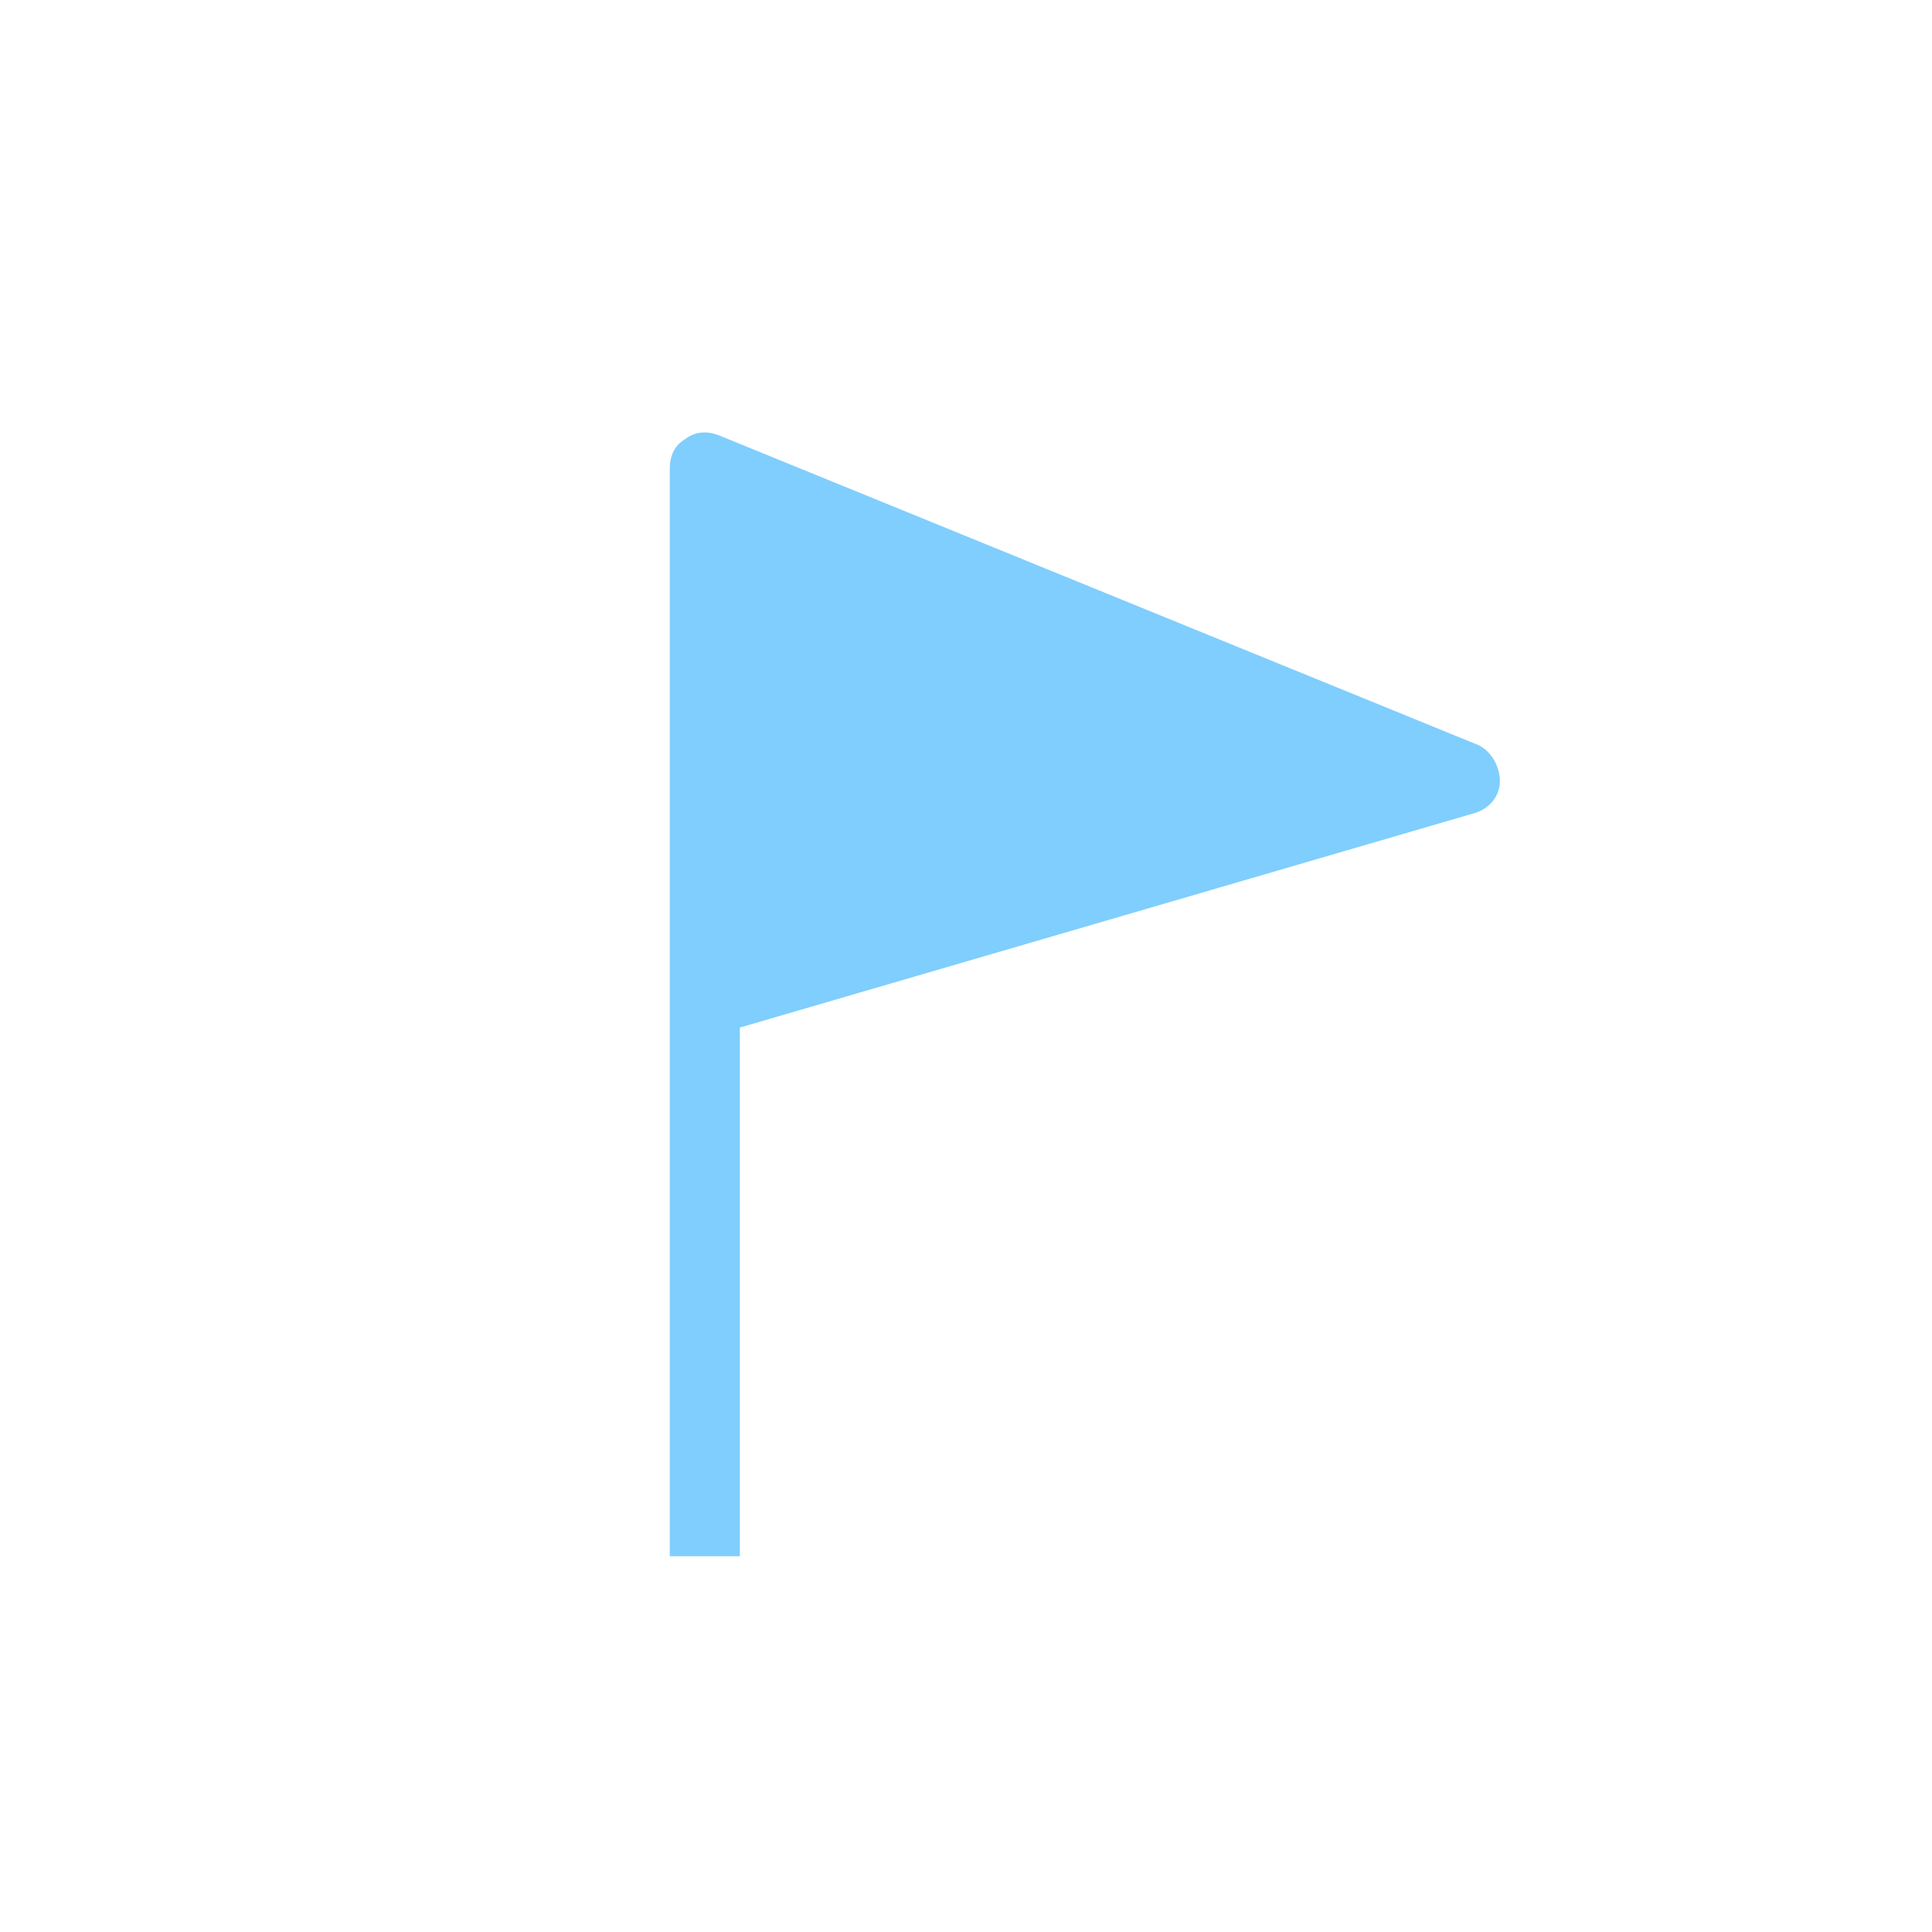 <svg width="91" height="91" xmlns="http://www.w3.org/2000/svg">

 <g>
  <title>background</title>
  <rect fill="none" id="canvas_background" height="402" width="582" y="-1" x="-1"/>
 </g>
 <g>
  <title>Layer 1</title>
  <path fill="#7fcefd" id="svg_2" d="m34.847,73.3l0,-24.9l34.6,-10.1c0.7,-0.2 1.2,-0.8 1.2,-1.5s-0.4,-1.4 -1,-1.7l-35.8,-14.6c-0.5,-0.2 -1.1,-0.2 -1.6,0.2c-0.5,0.3 -0.7,0.8 -0.7,1.4l0,51.2l3.3,0z"/>
 </g>
</svg>